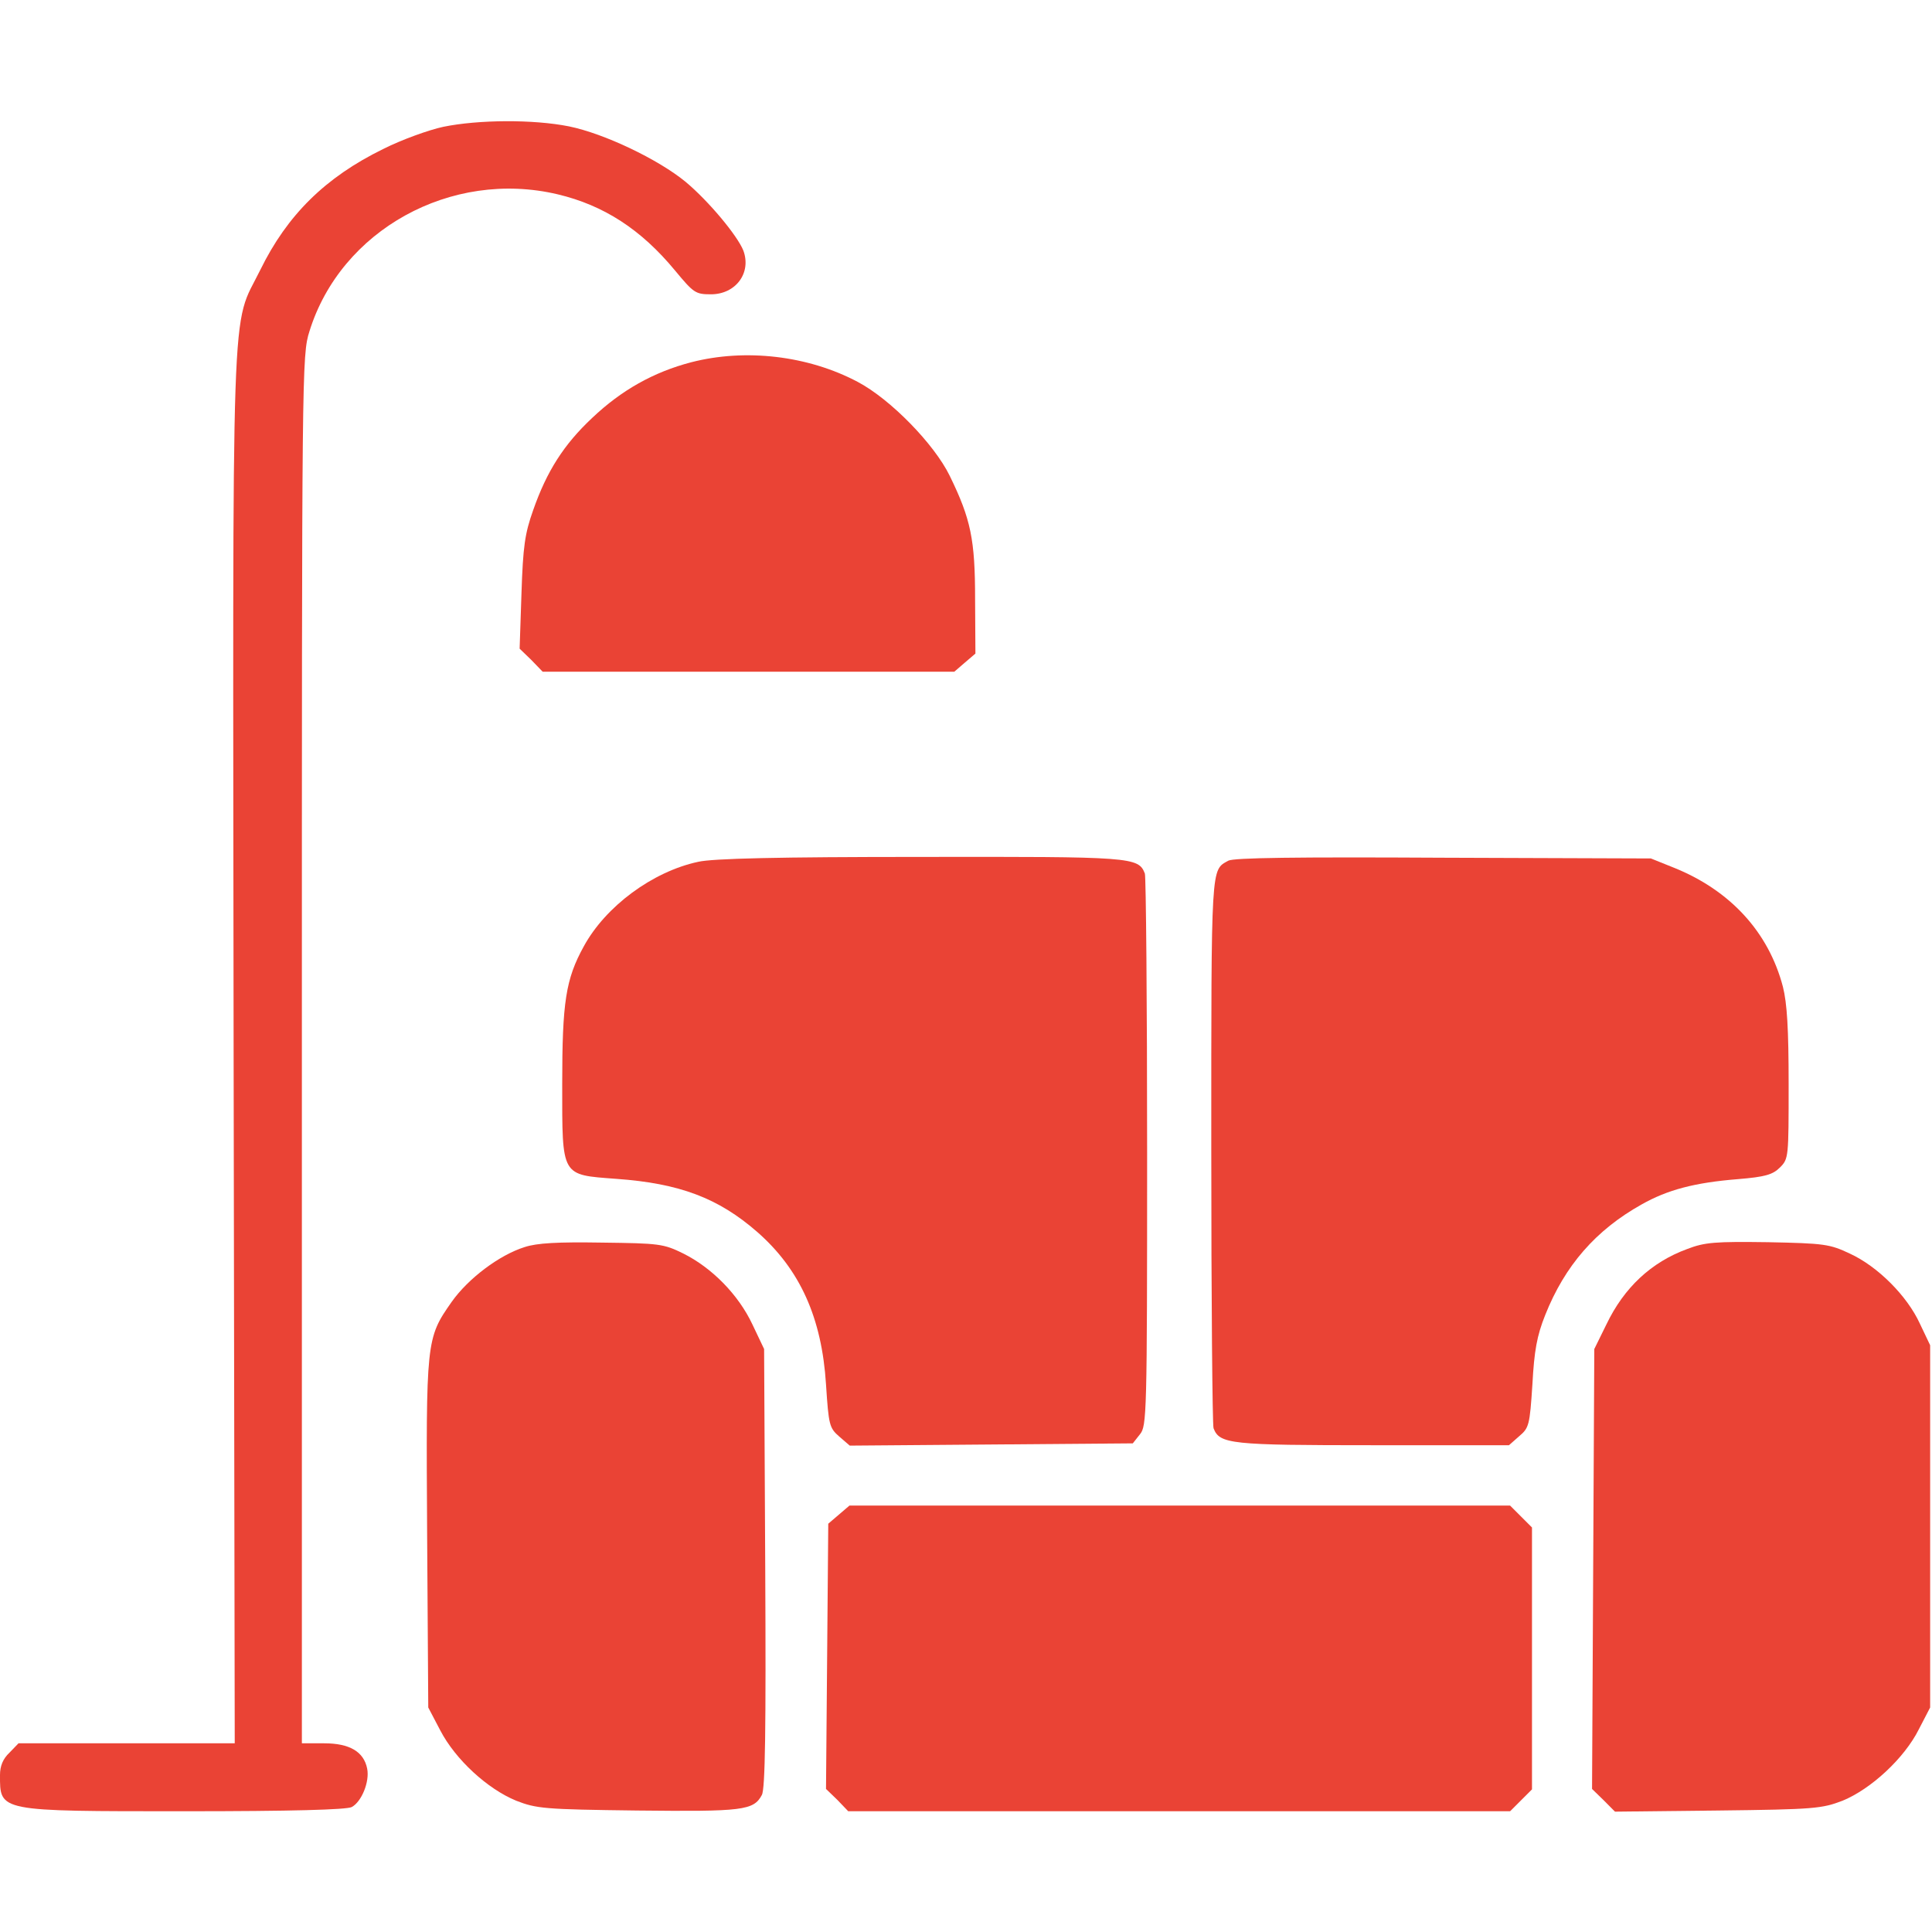 <svg width="24" height="24" viewBox="0 0 24 24" fill="none" xmlns="http://www.w3.org/2000/svg">
<g clip-path="url(#clip0_369_291)">
<path d="M5.508 1.575C5.33 1.613 4.992 1.734 4.758 1.852C4.041 2.203 3.567 2.672 3.234 3.352C2.864 4.106 2.892 3.347 2.902 13.017L2.916 21.656H1.57H0.23L0.117 21.773C0.037 21.848 -5.88819e-06 21.938 -5.88819e-06 22.05C-5.88819e-06 22.505 -0.033 22.5 2.297 22.5C3.623 22.5 4.303 22.481 4.369 22.448C4.491 22.383 4.594 22.134 4.561 21.97C4.519 21.759 4.341 21.656 4.027 21.656H3.75V13.036C3.75 4.57 3.75 4.411 3.844 4.116C4.233 2.859 5.602 2.1 6.928 2.414C7.5 2.55 7.964 2.85 8.386 3.361C8.616 3.638 8.639 3.656 8.831 3.656C9.141 3.656 9.337 3.389 9.234 3.112C9.159 2.925 8.803 2.498 8.517 2.259C8.175 1.978 7.505 1.659 7.069 1.57C6.623 1.481 5.944 1.486 5.508 1.575Z" fill="#EA4335"/>
<path d="M8.587 4.5C8.119 4.622 7.72 4.847 7.359 5.189C7.003 5.522 6.792 5.855 6.623 6.338C6.52 6.628 6.497 6.787 6.478 7.369L6.455 8.058L6.6 8.198L6.741 8.344H9.3H11.855L11.986 8.231L12.117 8.119L12.113 7.444C12.113 6.703 12.061 6.45 11.798 5.911C11.606 5.517 11.062 4.959 10.655 4.744C10.036 4.416 9.258 4.327 8.587 4.5Z" fill="#EA4335"/>
<path d="M8.672 10.706C8.105 10.828 7.523 11.259 7.252 11.756C7.027 12.164 6.984 12.45 6.984 13.467C6.984 14.625 6.966 14.592 7.655 14.644C8.442 14.7 8.925 14.883 9.408 15.305C9.937 15.769 10.209 16.369 10.261 17.198C10.294 17.705 10.303 17.738 10.425 17.845L10.556 17.958L12.314 17.944L14.072 17.93L14.161 17.817C14.245 17.714 14.25 17.587 14.25 14.32C14.25 12.455 14.236 10.894 14.222 10.852C14.142 10.645 14.067 10.641 11.428 10.645C9.68 10.645 8.85 10.664 8.672 10.706Z" fill="#EA4335"/>
<path d="M15.258 10.692C15.042 10.814 15.047 10.706 15.047 14.278C15.047 16.139 15.061 17.7 15.075 17.742C15.15 17.939 15.286 17.953 17.058 17.953H18.745L18.872 17.841C18.994 17.738 19.003 17.705 19.036 17.198C19.059 16.777 19.092 16.594 19.195 16.336C19.439 15.722 19.823 15.281 20.391 14.963C20.714 14.78 21.052 14.691 21.586 14.648C21.928 14.62 22.022 14.592 22.111 14.503C22.219 14.395 22.219 14.377 22.219 13.467C22.219 12.783 22.2 12.464 22.148 12.258C21.97 11.578 21.492 11.058 20.789 10.777L20.508 10.664L17.93 10.655C16.092 10.645 15.323 10.655 15.258 10.692Z" fill="#EA4335"/>
<path d="M6.516 15.492C6.202 15.591 5.817 15.881 5.611 16.172C5.292 16.627 5.292 16.65 5.306 19.059L5.32 21.211L5.47 21.497C5.658 21.858 6.056 22.223 6.412 22.369C6.666 22.467 6.755 22.477 7.917 22.491C9.225 22.505 9.361 22.491 9.464 22.298C9.506 22.223 9.516 21.483 9.506 19.477L9.492 16.758L9.347 16.453C9.173 16.083 8.845 15.75 8.489 15.572C8.241 15.45 8.189 15.445 7.477 15.436C6.928 15.427 6.67 15.441 6.516 15.492Z" fill="#EA4335"/>
<path d="M20.958 15.516C20.512 15.68 20.175 15.994 19.955 16.453L19.805 16.758L19.791 19.491L19.777 22.223L19.922 22.364L20.062 22.505L21.337 22.491C22.547 22.477 22.631 22.467 22.889 22.369C23.245 22.223 23.658 21.839 23.836 21.483L23.977 21.211V18.961V16.711L23.85 16.444C23.691 16.097 23.325 15.731 22.978 15.572C22.73 15.455 22.664 15.445 21.961 15.431C21.309 15.422 21.178 15.431 20.958 15.516Z" fill="#EA4335"/>
<path d="M10.42 18.816L10.289 18.928L10.275 20.578L10.261 22.223L10.402 22.359L10.537 22.5H14.648H18.759L18.895 22.364L19.031 22.228V20.602V18.975L18.895 18.839L18.759 18.703H14.653H10.552L10.42 18.816Z" fill="#EA4335"/>
</g>
<defs>
<clipPath id="clip0_369_291">
<rect width="24" height="24" fill="white"/>
</clipPath>
</defs>
</svg>
